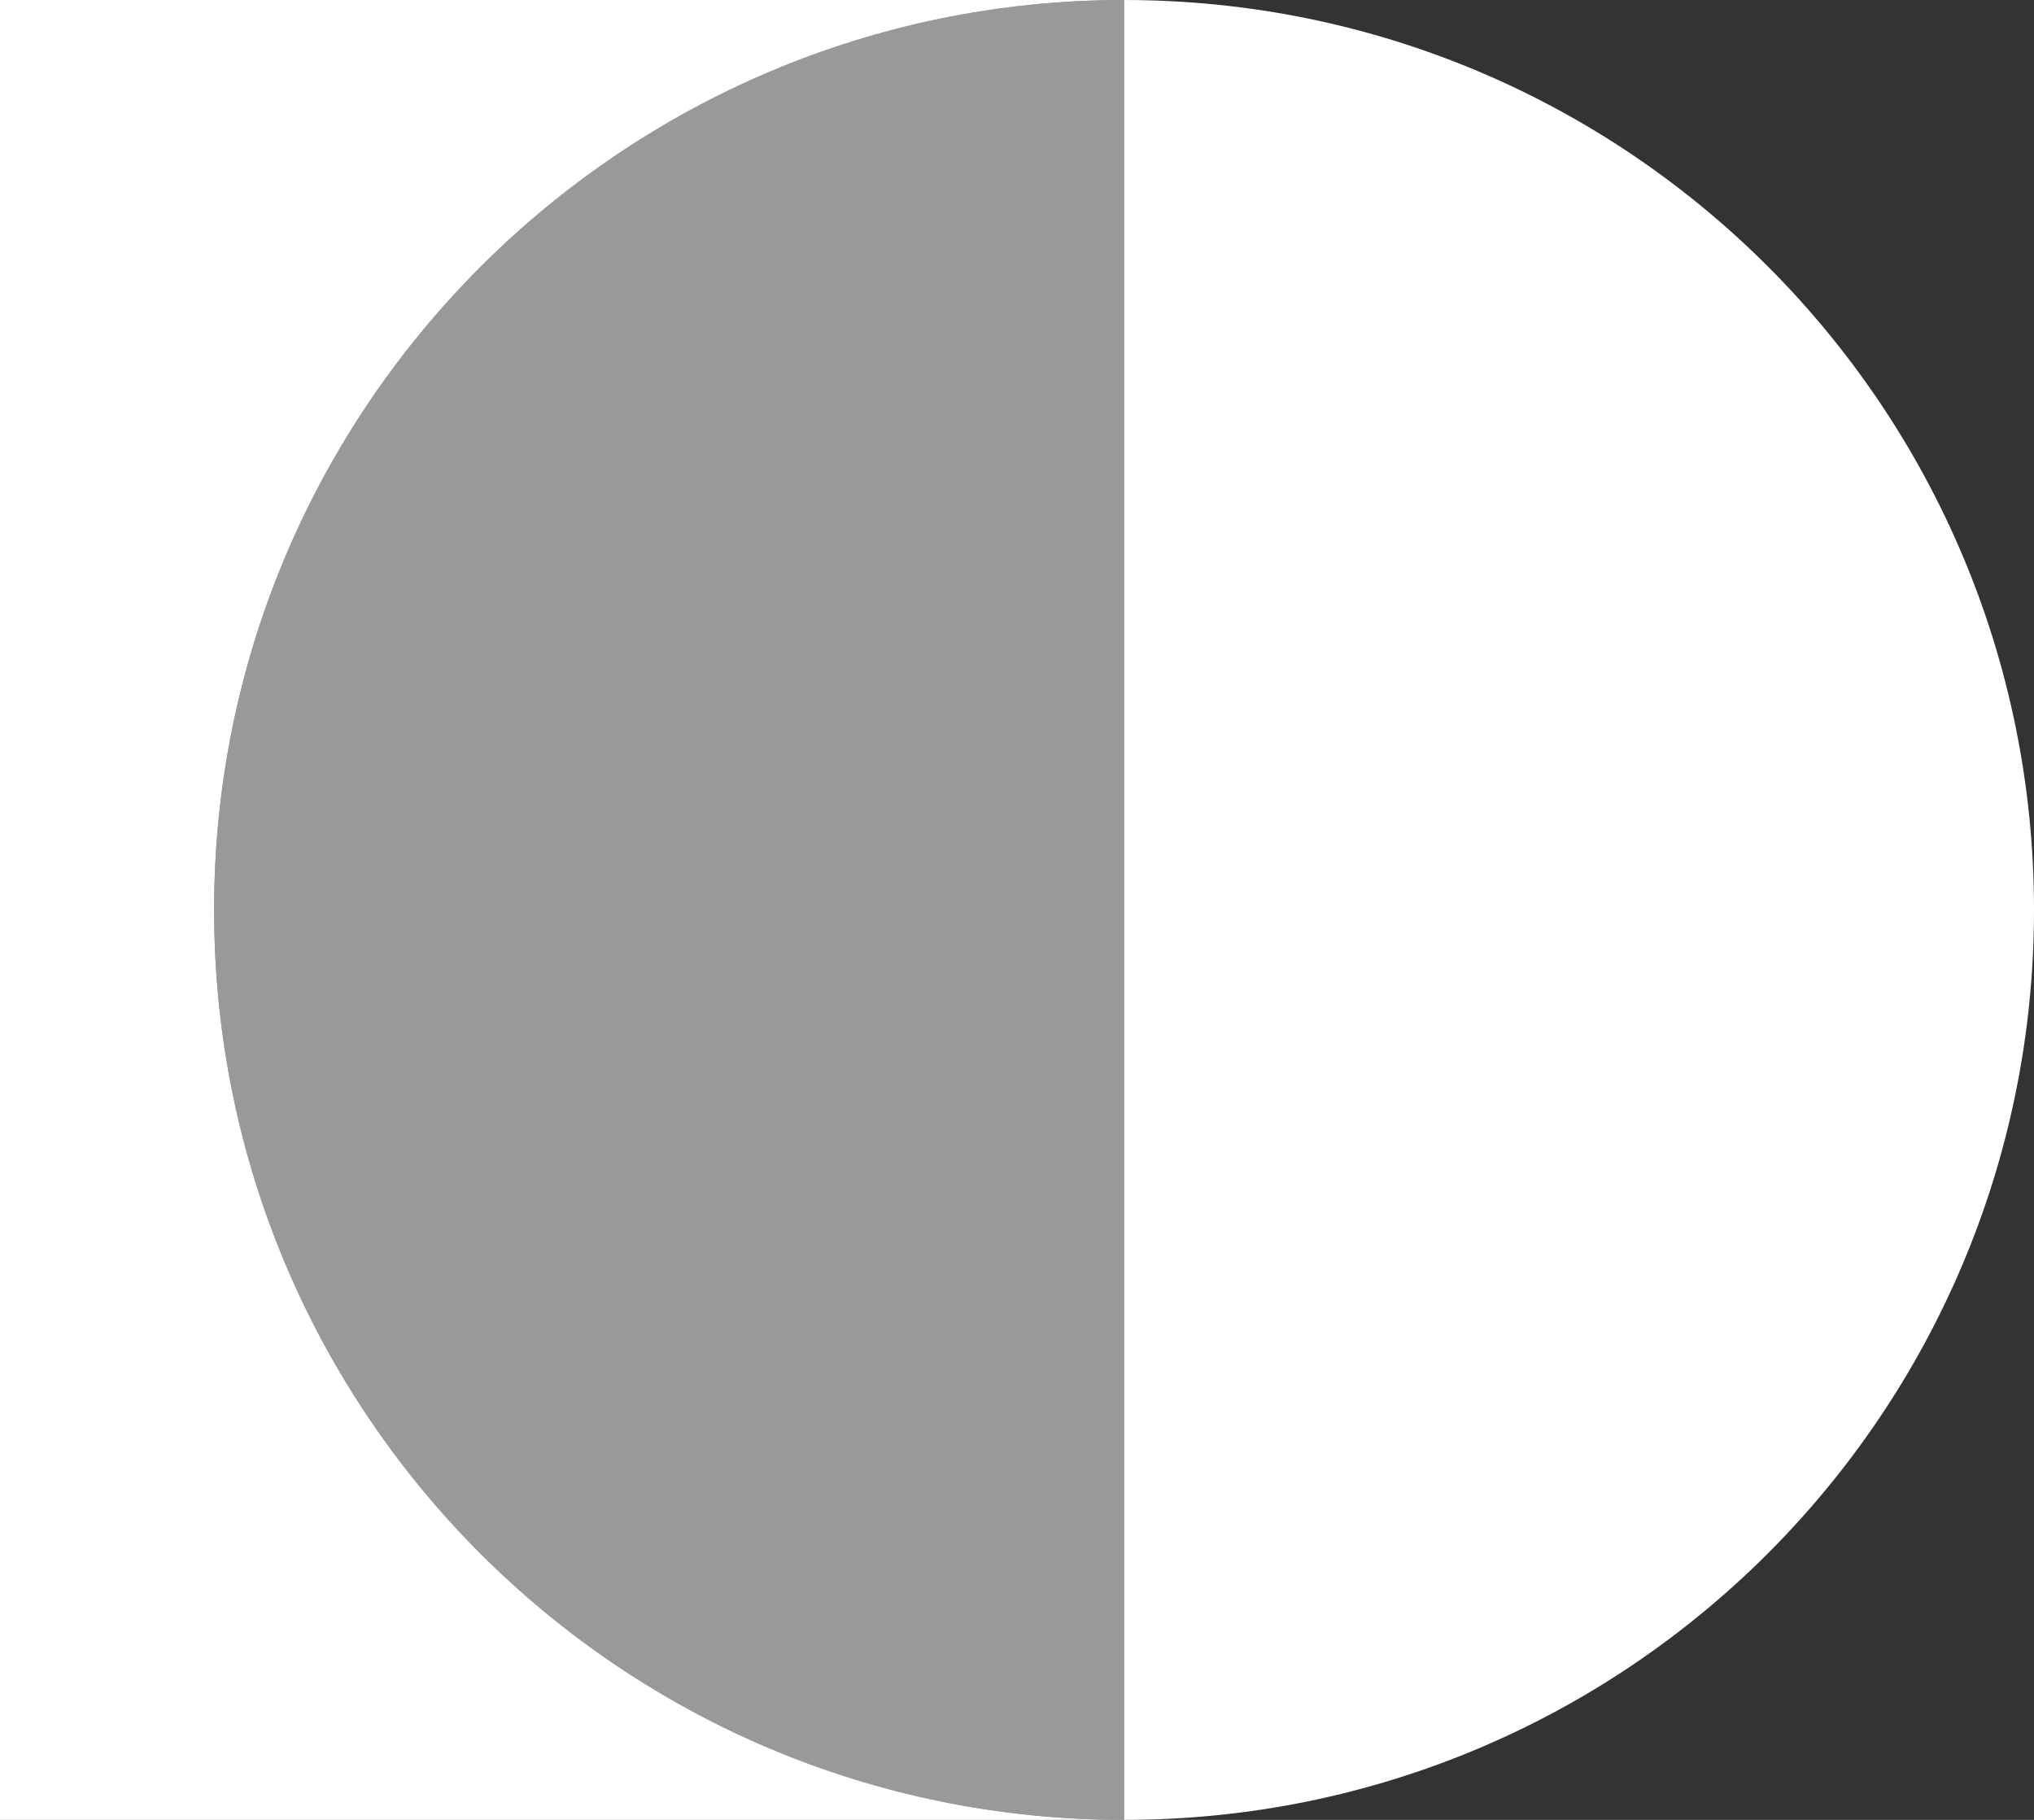 <?xml version="1.0" encoding="UTF-8"?>
<svg id="Layer_2" data-name="Layer 2" xmlns="http://www.w3.org/2000/svg" version="1.1" viewBox="0 0 114 102">
  <rect x="0" y="0" width="114" height="102" fill="#333333" stroke="none"/>
  <defs>
    <style>
      .cls-1 {
        opacity: .5;
      }

      .cls-1, .cls-2 {
        fill: #fff;
        stroke-width: 0px;
      }
    </style>
  </defs>
  <g id="Components">
    <g id="_9553528b-2c86-4a00-8d9b-520caff80667_5" data-name=" 9553528b-2c86-4a00-8d9b-520caff80667 5">
      <path class="cls-2" d="M12,51C12,22.8,34.9,0,63,0H0v102h63c-28.2,0-51-22.8-51-51Z"/>
      <path class="cls-2" d="M63,0v102c28.2,0,51-22.8,51-51S91.2,0,63,0Z"/>
      <path class="cls-1" d="M12,51c0,28.2,22.8,51,51,51V0C34.9,0,12,22.8,12,51Z"/>
    </g>
  </g>
</svg>